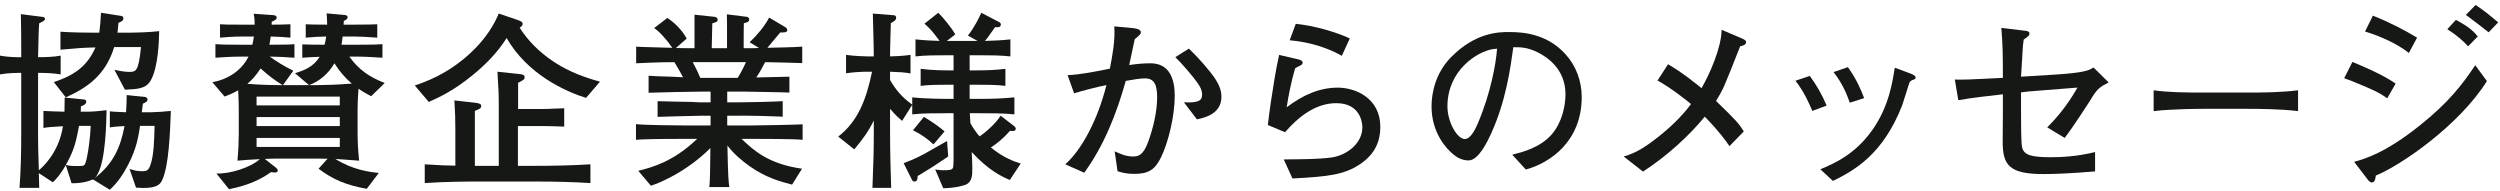 <svg width="392" height="30" viewBox="0 0 392 30" fill="none" xmlns="http://www.w3.org/2000/svg">
<g clip-path="url(#clip0_51_60432)">
<path d="M25.379 28.344C25.049 29.003 24.389 29.664 21.329 29.423L20.309 26.484C21.089 26.724 21.479 26.844 22.289 26.844C22.889 26.844 23.219 26.814 23.549 25.974C24.148 24.414 24.179 21.834 24.238 19.734H21.959C21.749 21.114 21.479 23.154 20.129 25.764C19.379 27.234 18.449 28.644 17.219 29.753L14.579 28.134C14.279 28.253 13.56 28.524 12.929 28.614C12.149 28.734 11.64 28.734 11.22 28.734L10.319 25.884C9.6 27.174 8.819 28.104 8.279 28.584L6.09 27.144C6.09 27.503 6.149 29.123 6.149 29.454H3.06C3.27 26.604 3.329 23.784 3.329 20.934V11.424C2.909 11.424 1.319 11.424 0 11.665V8.724C1.08 8.935 2.58 8.995 3.329 8.964C3.329 7.105 3.329 4.075 3.27 2.215L6.779 2.665C6.989 2.695 7.05 2.845 7.05 2.964C7.05 3.205 6.959 3.235 6.149 3.655C6.06 4.645 6.06 5.305 5.97 8.964C7.05 8.964 8.43 8.935 9.51 8.724V11.665C8.459 11.485 7.229 11.424 5.97 11.424V21.774C5.97 22.494 5.999 23.904 6.09 26.694C6.72 26.184 9.239 23.904 9.869 19.794C7.919 19.915 7.68 19.915 6.81 20.064V17.394C7.169 17.424 9.6 17.514 10.109 17.514C10.14 16.404 10.14 15.984 10.14 15.294L13.109 15.594C13.229 15.594 13.529 15.624 13.529 15.955C13.529 16.375 12.959 16.584 12.69 16.674C12.69 17.035 12.69 17.064 12.659 17.514H13.889C14.009 17.514 15.119 17.484 16.709 17.274C16.679 19.224 16.559 25.044 15.329 27.264C15.179 27.564 15.06 27.713 14.849 27.923C17.729 25.704 18.869 23.184 19.529 19.764C18.119 19.854 17.969 19.854 17.219 19.974V17.455C17.609 17.514 17.819 17.514 19.769 17.604C19.859 16.194 19.859 15.474 19.859 14.905L22.739 15.205C22.949 15.234 23.129 15.384 23.129 15.594C23.129 15.924 22.919 16.014 22.409 16.254C22.379 16.464 22.259 17.394 22.229 17.604H23.699C24.358 17.604 26.099 17.484 26.789 17.394C26.669 20.484 26.519 26.064 25.379 28.344ZM23.608 12.655C22.858 13.915 21.599 13.974 19.589 14.064L17.939 10.945C18.479 11.065 19.499 11.275 20.219 11.275C21.299 11.275 21.719 11.275 22.108 7.375H17.909C16.499 11.964 13.44 13.854 10.319 15.264L8.43 12.865C12.089 11.695 13.829 10.014 14.969 7.435C12.839 7.495 12.479 7.525 9.479 7.794V4.975C11.399 5.095 13.229 5.125 14.609 5.125H15.569C15.69 4.254 15.749 3.445 15.839 2.004L18.959 2.485C19.139 2.515 19.349 2.605 19.349 2.875C19.349 3.235 19.109 3.325 18.569 3.595C18.539 4.225 18.479 4.525 18.419 5.125H20.398C21.089 5.125 23.488 5.065 24.959 4.884C24.929 6.445 24.809 10.615 23.608 12.655ZM12.39 19.734C12.359 19.884 12.029 21.864 11.609 23.064C11.31 23.994 10.77 25.104 10.319 25.854C10.829 26.003 11.339 26.034 11.729 26.034C12.959 26.034 13.109 26.034 13.289 25.794C13.619 25.344 14.129 22.164 14.219 19.734L12.39 19.734Z" fill="#161815"/>
<path d="M58.198 15.085C57.539 14.724 57.028 14.484 56.219 13.915C56.099 15.234 56.068 16.854 56.068 17.214V20.994C56.068 21.654 56.099 23.214 56.309 25.194C54.509 25.044 53.339 24.984 52.589 24.924C55.349 26.664 58.079 26.994 59.398 27.114L57.509 29.604C54.389 29.064 52.199 28.164 49.949 26.454L51.359 24.894C50.579 24.894 50.279 24.864 49.949 24.864H43.589C42.899 24.864 42.209 24.894 41.52 24.924L43.319 26.334C43.44 26.454 43.56 26.604 43.56 26.724C43.56 26.844 43.47 27.054 43.109 27.054C43.02 27.054 42.569 26.994 42.48 26.994C40.98 28.074 38.97 29.064 35.909 29.664L33.93 27.204C36 27.294 39.239 26.304 40.739 24.954C38.999 25.044 38.579 25.074 37.23 25.194C37.38 23.604 37.439 22.044 37.439 20.994V17.214C37.439 16.794 37.409 15.205 37.35 14.155C36.48 14.665 35.79 14.905 35.22 15.144L33.3 12.894C34.02 12.745 35.67 12.415 37.26 11.065C38.039 10.374 38.489 9.804 38.97 8.874H37.859C37.5 8.874 36.18 8.874 33.779 9.054V6.924C34.62 6.985 35.13 7.015 37.859 7.015H39.569C39.72 6.445 39.749 6.084 39.81 5.725H38.13C36.63 5.725 35.069 5.844 34.5 5.905V3.805C35.34 3.865 35.73 3.865 38.13 3.865H39.93C39.93 2.875 39.84 2.575 39.779 2.155L42.779 2.365C43.049 2.395 43.379 2.425 43.379 2.754C43.379 3.055 43.169 3.145 42.6 3.415V3.865C43.26 3.865 44.43 3.865 45.539 3.805V5.905C44.579 5.815 43.68 5.754 42.449 5.725C42.359 6.445 42.3 6.655 42.239 7.015C44.85 7.015 45.48 6.985 46.169 6.924V9.054C44.579 8.935 43.859 8.905 42.3 8.875C43.35 9.625 44.369 10.285 45.989 11.094L44.369 13.344H48.449L46.259 11.485C47.669 11.035 49.109 10.525 50.129 8.905C48.719 8.964 48.569 8.964 47.399 9.054V6.955C48.27 6.985 48.929 7.015 50.879 7.015C51.029 6.565 51.059 6.235 51.149 5.725C49.919 5.754 49.23 5.785 47.939 5.905V3.805C48.569 3.834 49.109 3.865 51.299 3.865C51.299 2.935 51.239 2.575 51.209 2.095L53.879 2.334C54.179 2.365 54.509 2.395 54.509 2.695C54.509 2.964 54.299 3.084 53.909 3.294L53.879 3.865H55.469C57.839 3.865 58.408 3.834 59.158 3.805V5.905C57.659 5.785 56.249 5.725 55.469 5.725H53.728C53.639 6.504 53.579 6.834 53.549 7.015H55.829C58.619 7.015 59.099 6.985 59.969 6.924V9.054C58.589 8.964 57.209 8.874 55.829 8.874H54.779C56.219 10.915 57.929 12.085 60.328 13.014L58.198 15.085ZM40.859 10.735C40.169 11.815 39.51 12.535 38.789 13.134C40.02 13.254 42.149 13.344 43.589 13.344H44.31C43.289 12.714 42.209 11.964 40.859 10.735ZM53.279 15.144H40.23V16.524H53.279V15.144ZM53.279 18.354H40.23V19.764H53.279V18.354ZM53.279 21.625H40.23V23.034H53.279V21.625ZM52.438 9.924C51.539 11.485 50.159 12.714 48.48 13.344H49.949C50.909 13.344 52.978 13.285 55.169 13.104C54.089 12.205 53.188 11.124 52.438 9.924Z" fill="#161815"/>
<path d="M91.889 15.354C88.648 14.335 82.709 11.665 79.439 5.964C78.029 8.214 76.14 10.134 74.069 11.815C71.1 14.245 68.79 15.294 67.23 15.984L65.04 13.405C66.96 12.745 69.689 11.724 72.72 9.235C76.439 6.145 77.669 3.355 78.209 2.125L81.119 3.115C81.809 3.355 81.959 3.504 81.959 3.745C81.959 4.015 81.719 4.195 81.48 4.345C82.799 6.415 84.569 8.155 86.608 9.535C88.139 10.585 90.478 11.844 94.078 12.804L91.889 15.354ZM83.819 28.463H75.269C72.84 28.463 69.779 28.494 66.6 28.704V25.764C69.239 25.944 69.96 25.944 71.399 25.974V20.364C71.399 18.564 71.369 17.875 71.249 15.745L74.459 16.104C75.209 16.194 75.449 16.314 75.449 16.615C75.449 17.004 75.239 17.064 74.459 17.394V26.003H78.209V16.825C78.209 14.844 78.18 14.124 77.999 11.245L81.119 11.575C81.959 11.665 82.259 11.695 82.259 12.115C82.259 12.445 82.169 12.504 81.239 12.985V17.094H84.899C85.709 17.094 86.099 17.064 86.789 17.035L88.469 16.974V19.854C86.728 19.794 86.189 19.764 84.959 19.764H81.209V26.003H83.819C86.759 26.003 89.669 25.944 92.579 25.764V28.704C90.148 28.554 87.358 28.463 83.819 28.463Z" fill="#161815"/>
<path d="M117.749 21.774H116.279C118.109 23.514 120.419 25.704 125.759 26.454L124.198 28.944C122.549 28.524 120.209 27.923 117.629 26.123C116.309 25.194 115.049 24.114 114.06 22.824C114.149 27.684 114.239 28.524 114.359 29.334H111.209C111.27 28.854 111.329 28.524 111.359 25.404L111.39 23.214C107.579 27.024 103.229 28.764 102.06 29.123L100.08 26.784C102.479 26.184 105.63 25.284 109.319 21.774H107.43C105.6 21.774 101.34 21.774 99.72 21.924V19.464C100.979 19.614 106.079 19.674 107.489 19.674H111.419V18.144H110.129C109.02 18.144 104.13 18.294 103.109 18.324V15.865C103.979 15.894 107.789 15.984 108.569 15.984C108.749 16.014 109.589 16.044 109.739 16.044H111.419V14.365H110.069C108.749 14.365 103.05 14.484 101.699 14.544V11.874C102.63 11.934 102.869 11.964 105.239 12.025C105.329 12.025 105.749 12.054 107.1 12.115C106.859 11.634 106.26 10.585 105.749 9.745C104.819 9.745 103.59 9.745 99.75 9.924V7.315C100.319 7.344 100.71 7.375 104.189 7.464C104.789 7.495 104.85 7.464 105.42 7.495C104.55 6.235 103.38 4.915 102.569 4.405L104.64 2.815C106.229 3.834 107.279 5.275 107.669 6.055L105.989 7.525C106.8 7.554 107.369 7.554 107.939 7.554H108.899V2.305L112.02 2.635C112.229 2.665 112.529 2.754 112.529 3.084C112.529 3.415 112.319 3.475 111.689 3.655C111.659 4.345 111.6 7.285 111.6 7.554H113.999C113.999 3.325 113.999 2.845 113.969 2.245L117.089 2.635C117.359 2.665 117.479 2.875 117.479 3.055C117.479 3.445 117.089 3.535 116.639 3.625C116.639 3.985 116.609 4.135 116.609 5.665V7.554H118.109C118.169 7.554 118.919 7.525 119.009 7.525L117.539 6.625C118.529 5.725 119.969 4.044 120.599 2.754L123.179 4.285C123.299 4.375 123.448 4.525 123.448 4.705C123.448 5.095 123.028 5.095 122.339 5.095C122.009 5.455 120.629 7.165 120.329 7.495C121.589 7.464 124.709 7.405 125.789 7.315V9.895C124.889 9.865 120.989 9.745 119.969 9.745C119.608 10.434 119.249 11.155 118.589 12.144C119.429 12.115 123.028 12.054 123.778 12.025V14.514C122.639 14.484 122.339 14.455 120.029 14.424L116.759 14.365H114.029V16.044H115.949C117.299 16.044 121.349 15.955 122.729 15.865V18.294C121.679 18.264 121.438 18.234 119.099 18.174C116.609 18.114 116.339 18.144 115.889 18.144H114.029V19.674H117.749C118.709 19.674 125.099 19.554 125.849 19.495V21.924C124.738 21.774 119.009 21.774 117.749 21.774ZM108.629 9.745C109.199 10.825 109.439 11.335 109.799 12.205H115.679C116.399 11.035 116.789 10.134 116.969 9.745H108.629Z" fill="#161815"/>
<path d="M158.339 28.224C157.079 27.684 155.009 26.724 152.369 23.844C152.459 25.734 152.459 25.944 152.459 26.424C152.459 27.414 152.459 28.554 151.379 28.974C151.259 29.034 149.939 29.484 147.899 29.514L146.639 26.574C146.969 26.604 147.419 26.694 147.899 26.694C148.589 26.694 149.309 26.694 149.429 26.304C149.489 26.154 149.519 25.464 149.519 25.104V17.754H148.379C146.759 17.754 144.6 17.754 143.039 17.934V16.434L141.449 18.955C141.029 18.594 140.55 18.205 139.56 17.064V20.604C139.56 23.994 139.68 27.923 139.739 29.454H136.8C136.979 24.834 137.01 23.514 137.01 20.784V18.894C136.14 20.694 135.21 21.894 133.949 23.424L131.43 21.415C134.55 19.014 135.84 15.564 136.739 11.245H136.02C135 11.245 133.649 11.335 132.66 11.485V8.605C133.89 8.785 135.6 8.844 136.02 8.844H137.01C137.01 7.015 136.859 2.635 136.859 2.125L140.189 2.395C140.34 2.395 140.52 2.515 140.52 2.785C140.52 3.145 140.22 3.325 139.68 3.625C139.56 7.884 139.56 8.245 139.56 8.844C140.01 8.844 141.51 8.785 142.77 8.605V11.514C141.749 11.335 141.149 11.304 139.56 11.245V12.535C140.399 14.035 141.51 15.325 143.039 16.404V15.264C145.319 15.504 148.319 15.504 148.379 15.504H149.519V13.285H148.769C147.359 13.285 145.709 13.285 144.359 13.464V10.794C146.1 11.035 148.319 11.035 148.769 11.035H149.519V8.665H148.499C146.909 8.665 145.049 8.665 143.549 8.844V6.174C144.929 6.325 146.159 6.384 147.329 6.415C146.279 5.035 145.979 4.615 144.959 3.714L147.119 2.004C147.839 2.695 149.159 4.285 149.789 5.395L148.469 6.415H153.269L151.769 5.575C152.819 4.254 153.539 2.725 153.869 2.004L156.688 3.475C156.809 3.535 156.929 3.685 156.929 3.805C156.929 4.315 156.568 4.285 156.028 4.254C155.849 4.525 155.759 4.645 155.009 5.695C154.858 5.935 154.619 6.205 154.438 6.415C155.789 6.384 157.108 6.325 158.429 6.174V8.844C156.869 8.665 155.009 8.665 153.479 8.665H152.039V11.035H153.209C154.709 11.035 156.179 10.974 157.648 10.794V13.464C156.238 13.285 154.559 13.285 153.209 13.285H152.039V15.504H153.719C155.488 15.504 157.289 15.444 159.059 15.264V17.934C157.438 17.754 155.219 17.754 153.719 17.754H152.069C152.099 18.114 152.099 18.234 152.159 19.314C152.699 20.274 153.179 20.904 153.599 21.384C154.259 20.964 156.028 19.524 156.898 18.144L158.969 19.734C159.089 19.824 159.269 19.974 159.269 20.184C159.269 20.455 159.028 20.544 158.818 20.544C158.698 20.544 158.398 20.514 158.368 20.514C157.438 21.594 156.238 22.584 155.369 23.124C157.379 24.774 159.148 25.374 160.049 25.644L158.339 28.224ZM146.249 26.154C145.35 26.694 145.259 26.753 144.449 27.264C144.27 27.384 143.969 27.564 143.879 27.594C143.879 27.894 143.909 28.463 143.369 28.463C143.249 28.463 143.129 28.463 142.979 28.164L141.689 25.584C143.459 24.954 144.989 24.114 145.379 23.874C145.889 23.604 148.049 22.344 148.499 22.104L148.679 24.534C148.289 24.774 146.609 25.944 146.249 26.154ZM146.369 22.644C145.439 21.774 144.539 21.114 143.159 20.424L144.869 18.324C146.549 19.344 147.329 19.944 148.109 20.604L146.369 22.644Z" fill="#161815"/>
<path d="M182.069 24.624C181.139 26.544 180.149 27.264 177.899 27.264C176.64 27.264 175.98 27.084 175.23 26.844L174.779 23.724C175.77 24.174 176.579 24.534 177.629 24.534C178.379 24.534 179.249 24.474 180.06 22.164C180.839 20.004 181.439 17.484 181.439 15.234C181.439 13.254 180.959 12.294 179.549 12.294C178.739 12.294 177.869 12.445 176.52 12.684C175.079 17.814 173.129 22.794 170.01 27.084L167.04 25.764C169.649 23.424 172.109 18.804 173.489 13.344C172.319 13.554 169.529 14.274 168.42 14.634L167.399 11.785C169.409 11.695 171.84 11.214 174.029 10.764C174.449 8.575 174.869 6.355 174.72 4.135L177.629 4.405C177.869 4.435 178.889 4.525 178.889 5.065C178.889 5.334 178.679 5.515 177.929 6.145C177.659 7.344 177.569 7.764 177.06 10.195C178.14 10.044 179.159 9.924 180.389 9.924C183.479 9.924 184.199 12.535 184.199 15.024C184.199 18.234 183.179 22.344 182.069 24.624ZM187.679 18.714L185.639 16.044C188.129 16.165 188.488 15.684 188.488 14.785C188.488 14.155 188.188 13.615 187.858 13.134C187.049 11.934 185.129 9.745 184.289 8.964L186.419 7.615C187.169 8.365 188.339 9.504 189.749 11.275C191.278 13.165 191.519 14.274 191.519 15.174C191.519 17.904 188.818 18.474 187.679 18.714Z" fill="#161815"/>
<path d="M213.155 25.809C210.748 27.375 208.369 27.694 202.655 27.984L201.292 24.997C204.279 24.967 206.6 24.967 208.688 24.706C211.212 24.387 213.619 22.444 213.619 19.978C213.619 19.195 213.271 16.178 209.529 16.178C206.223 16.178 203.525 18.383 201.495 20.733L198.797 19.601C198.855 19.021 199.174 16.584 199.261 16.062C199.609 13.742 200.073 10.754 200.566 8.608L203.67 9.333C203.932 9.419 204.25 9.506 204.25 9.826C204.25 10.116 203.989 10.232 203.844 10.29C203.467 10.493 203.322 10.551 203.09 10.696C202.336 13.191 201.959 15.511 201.756 16.817C204.222 14.96 206.803 13.742 209.762 13.742C212.518 13.742 216.434 15.367 216.434 19.891C216.434 22.096 215.65 24.184 213.155 25.809ZM210.399 8.752C206.977 6.838 203.729 6.461 202.22 6.316L203.177 3.735C206.049 4.025 209.385 4.982 211.647 6.026L210.399 8.752Z" fill="#161815"/>
<path d="M239.25 26.584L237.122 24.26C238.773 23.84 241.518 23.14 243.338 21.041C244.989 19.108 245.466 16.476 245.466 14.768C245.466 10.764 242.498 8.888 241.126 8.216C239.445 7.376 238.354 7.404 237.29 7.404C236.813 10.82 236.142 15.804 233.79 20.984C233.258 22.132 231.857 25.156 230.262 25.156C229.197 25.156 228.357 24.625 227.882 24.204C226.817 23.336 224.466 20.873 224.466 16.672C224.466 14.628 225.054 11.492 227.518 8.972C231.409 5.024 235.077 5.024 236.701 5.024C239.25 5.024 242.722 5.472 245.493 8.524C247.146 10.344 248.014 12.752 248.014 15.216C248.014 22.104 243.142 25.52 239.25 26.584ZM234.014 7.712C231.634 8.104 226.958 11.016 226.958 16.672C226.958 19.165 228.498 21.796 229.674 21.796C230.653 21.796 231.382 20.116 231.718 19.36C233.733 14.656 234.573 9.98 234.741 7.628C234.489 7.656 234.266 7.684 234.014 7.712Z" fill="#161815"/>
<path d="M272.859 7.254C271.569 10.554 270.909 12.174 270.369 13.434C270.009 14.274 269.559 15.024 269.079 15.835C272.319 18.955 272.679 19.404 273.429 20.604L271.179 22.914C270.669 22.164 269.679 20.724 267.31 18.294C264.819 21.324 261.34 24.504 257.619 26.904L254.59 24.534C256.659 23.994 258.399 22.734 260.079 21.415C261.55 20.244 263.529 18.504 265.149 16.314C264.729 15.955 262.06 13.794 259.899 12.624L261.55 10.075C263.799 11.365 266.14 13.285 266.799 13.825C268.089 11.604 269.919 7.464 269.949 4.674L273.129 6.025C273.699 6.265 273.789 6.445 273.789 6.594C273.789 7.044 273.219 7.195 272.859 7.254Z" fill="#161815"/>
<path d="M284.17 17.394C283.689 16.254 282.939 14.484 281.529 12.655L283.779 11.905C284.89 13.434 285.64 14.754 286.42 16.554L284.17 17.394ZM300.009 12.504C299.709 12.594 299.559 12.714 299.438 12.865C299.349 13.014 298.479 15.924 298.269 16.495C295.239 24.264 290.739 26.724 287.409 28.373L285.43 26.544C287.499 25.674 290.859 24.264 293.619 20.334C296.199 16.644 296.739 12.865 297.099 10.615L299.438 11.485C300.039 11.695 300.369 11.905 300.369 12.144C300.369 12.354 300.219 12.445 300.009 12.504ZM290.049 16.104C289.629 14.934 288.97 13.165 287.499 11.304L289.749 10.525C291.069 12.384 291.729 13.884 292.299 15.384L290.049 16.104Z" fill="#161815"/>
<path d="M327.669 15.865C327.369 16.344 325.06 19.915 323.739 21.625L321.009 19.974C322.419 18.535 324.009 16.764 325.749 13.735L318.159 14.335C317.949 14.365 317.079 14.455 316.899 14.484V17.694C316.899 18.714 316.899 22.254 317.05 23.034C317.319 24.294 318.399 24.654 321.609 24.654C322.989 24.654 325.629 24.564 328.509 23.844V26.873C325.089 27.174 322.119 27.294 320.439 27.294C315.1 27.294 314.02 25.944 314.02 22.224C314.02 21.744 314.05 17.964 314.05 17.754V14.785C311.71 15.054 309.189 15.325 307.06 15.714L306.52 12.474C308.229 12.504 308.8 12.474 314.05 12.205C314.05 8.214 314.02 6.985 313.81 4.375L317.59 4.825C318.129 4.884 318.22 5.065 318.22 5.245C318.22 5.605 317.949 5.754 317.319 6.205C317.199 6.955 317.199 7.254 317.169 7.584C317.14 8.455 317.079 8.815 316.899 12.025L322.239 11.695C326.919 11.394 327.519 11.035 328.269 10.585L330.639 12.924C329.199 13.674 328.839 13.884 327.669 15.865Z" fill="#161815"/>
<path d="M352.449 17.064H345.579C345.189 17.064 340.689 17.064 337.689 17.424V14.155C339.939 14.484 342.64 14.514 345.579 14.514H352.449C355.089 14.514 357.729 14.484 360.338 14.155V17.424C357.729 17.094 354.219 17.064 352.449 17.064Z" fill="#161815"/>
<path d="M374.318 15.415C373.419 14.785 372.969 14.484 371.019 13.644C368.858 12.714 368.259 12.504 367.568 12.264L368.858 9.714C369.669 10.044 373.448 11.575 375.639 13.104L374.318 15.415ZM372.519 27.534C372.488 27.894 372.429 28.614 371.889 28.614C371.799 28.614 371.559 28.524 371.379 28.314L369.129 25.373C370.749 24.924 373.988 24.024 379.418 19.674C383.828 16.165 386.048 13.344 388.118 10.224L389.948 12.714C385.628 19.614 376.538 25.884 372.519 27.534ZM377.708 8.304C375.698 6.685 372.669 5.485 370.839 4.945L372.068 2.455C374.708 3.504 377.078 4.735 378.998 5.905L377.708 8.304ZM387.008 7.254C386.228 6.445 385.358 5.605 383.738 4.584L385.088 3.115C386.198 3.714 387.668 4.555 388.508 5.725L387.008 7.254ZM390.218 5.065C389.948 4.825 387.038 2.605 386.648 2.334L388.178 0.775C389.738 1.855 389.918 2.004 391.718 3.504L390.218 5.065Z" fill="#161815"/>
</g>
<defs>
<clipPath id="clip0_51_60432">
<rect width="391.718" height="28.979" fill="white" transform="translate(0 0.775)"/>
</clipPath>
</defs>
</svg>
